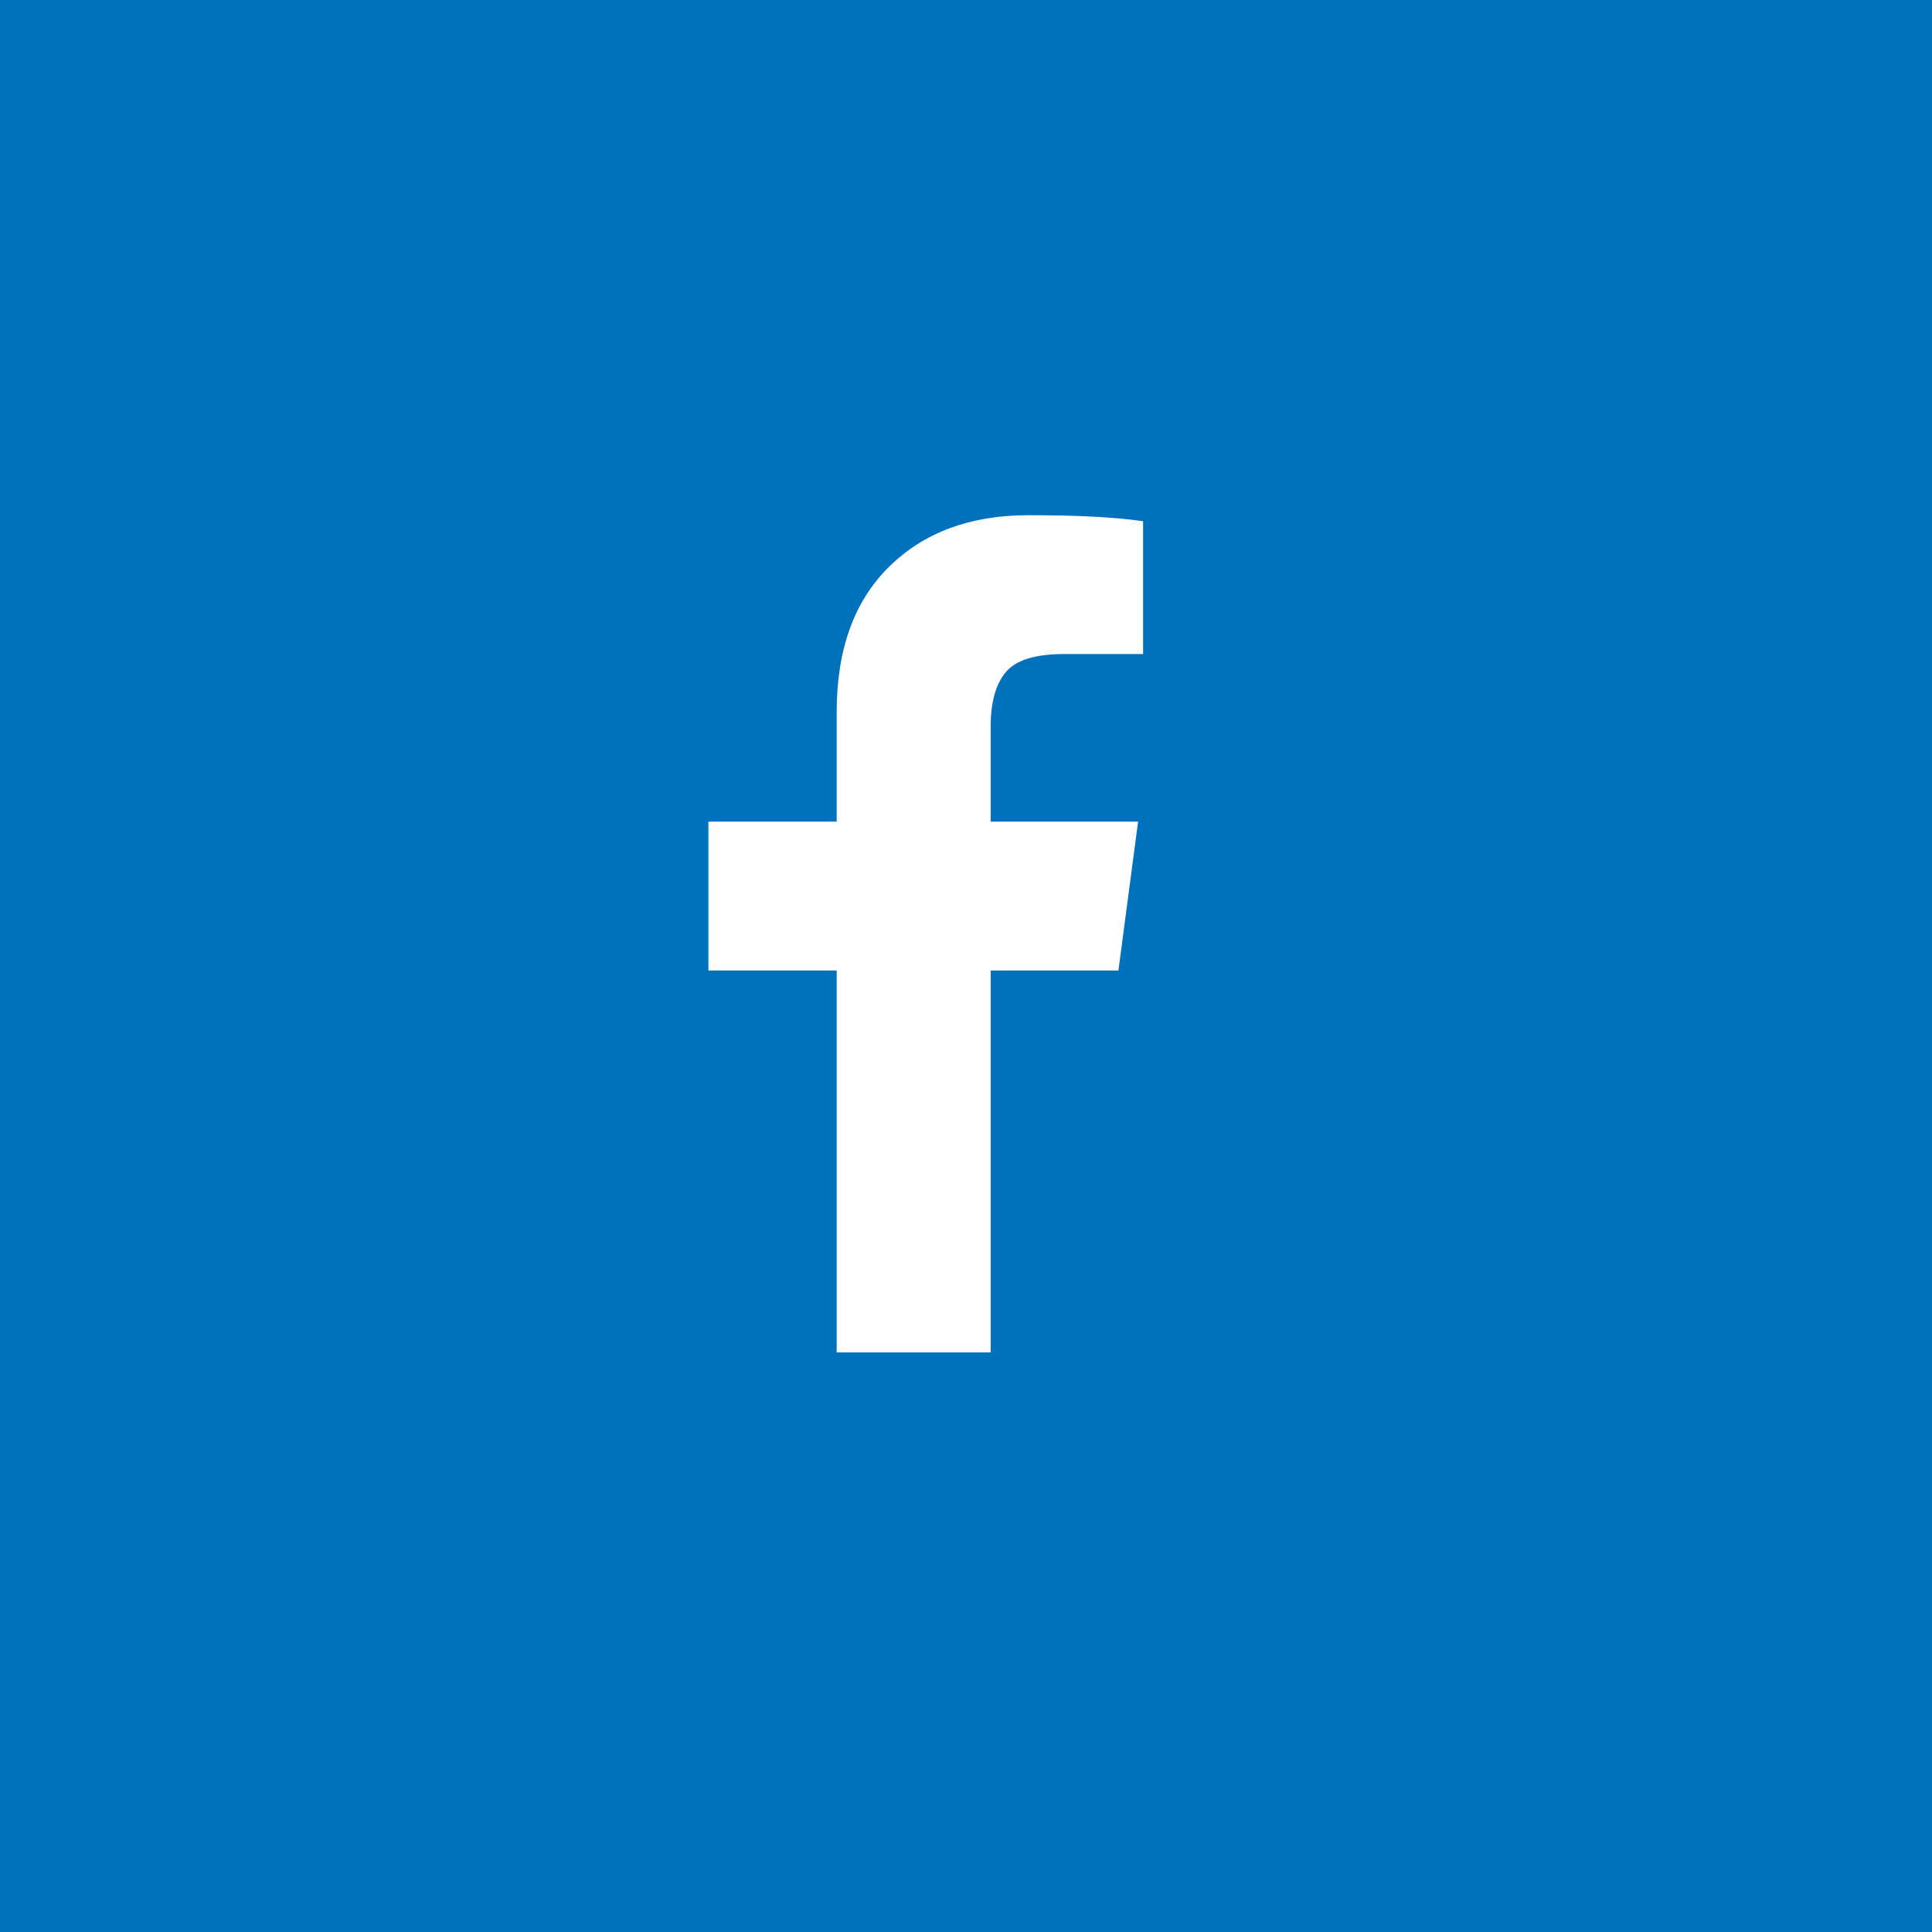<svg width="30" height="30" viewBox="0 0 30 30" fill="none" xmlns="http://www.w3.org/2000/svg">
<rect width="30" height="30" fill="#0071BC"/>
<path d="M17.75 8.094V10.156H16.523C16.076 10.156 15.773 10.25 15.617 10.438C15.461 10.625 15.383 10.906 15.383 11.281V12.758H17.672L17.367 15.07H15.383V21H12.992V15.07H11V12.758H12.992V11.055C12.992 10.086 13.263 9.335 13.805 8.801C14.346 8.267 15.068 8 15.969 8C16.734 8 17.328 8.031 17.75 8.094Z" fill="white"/>
</svg>
